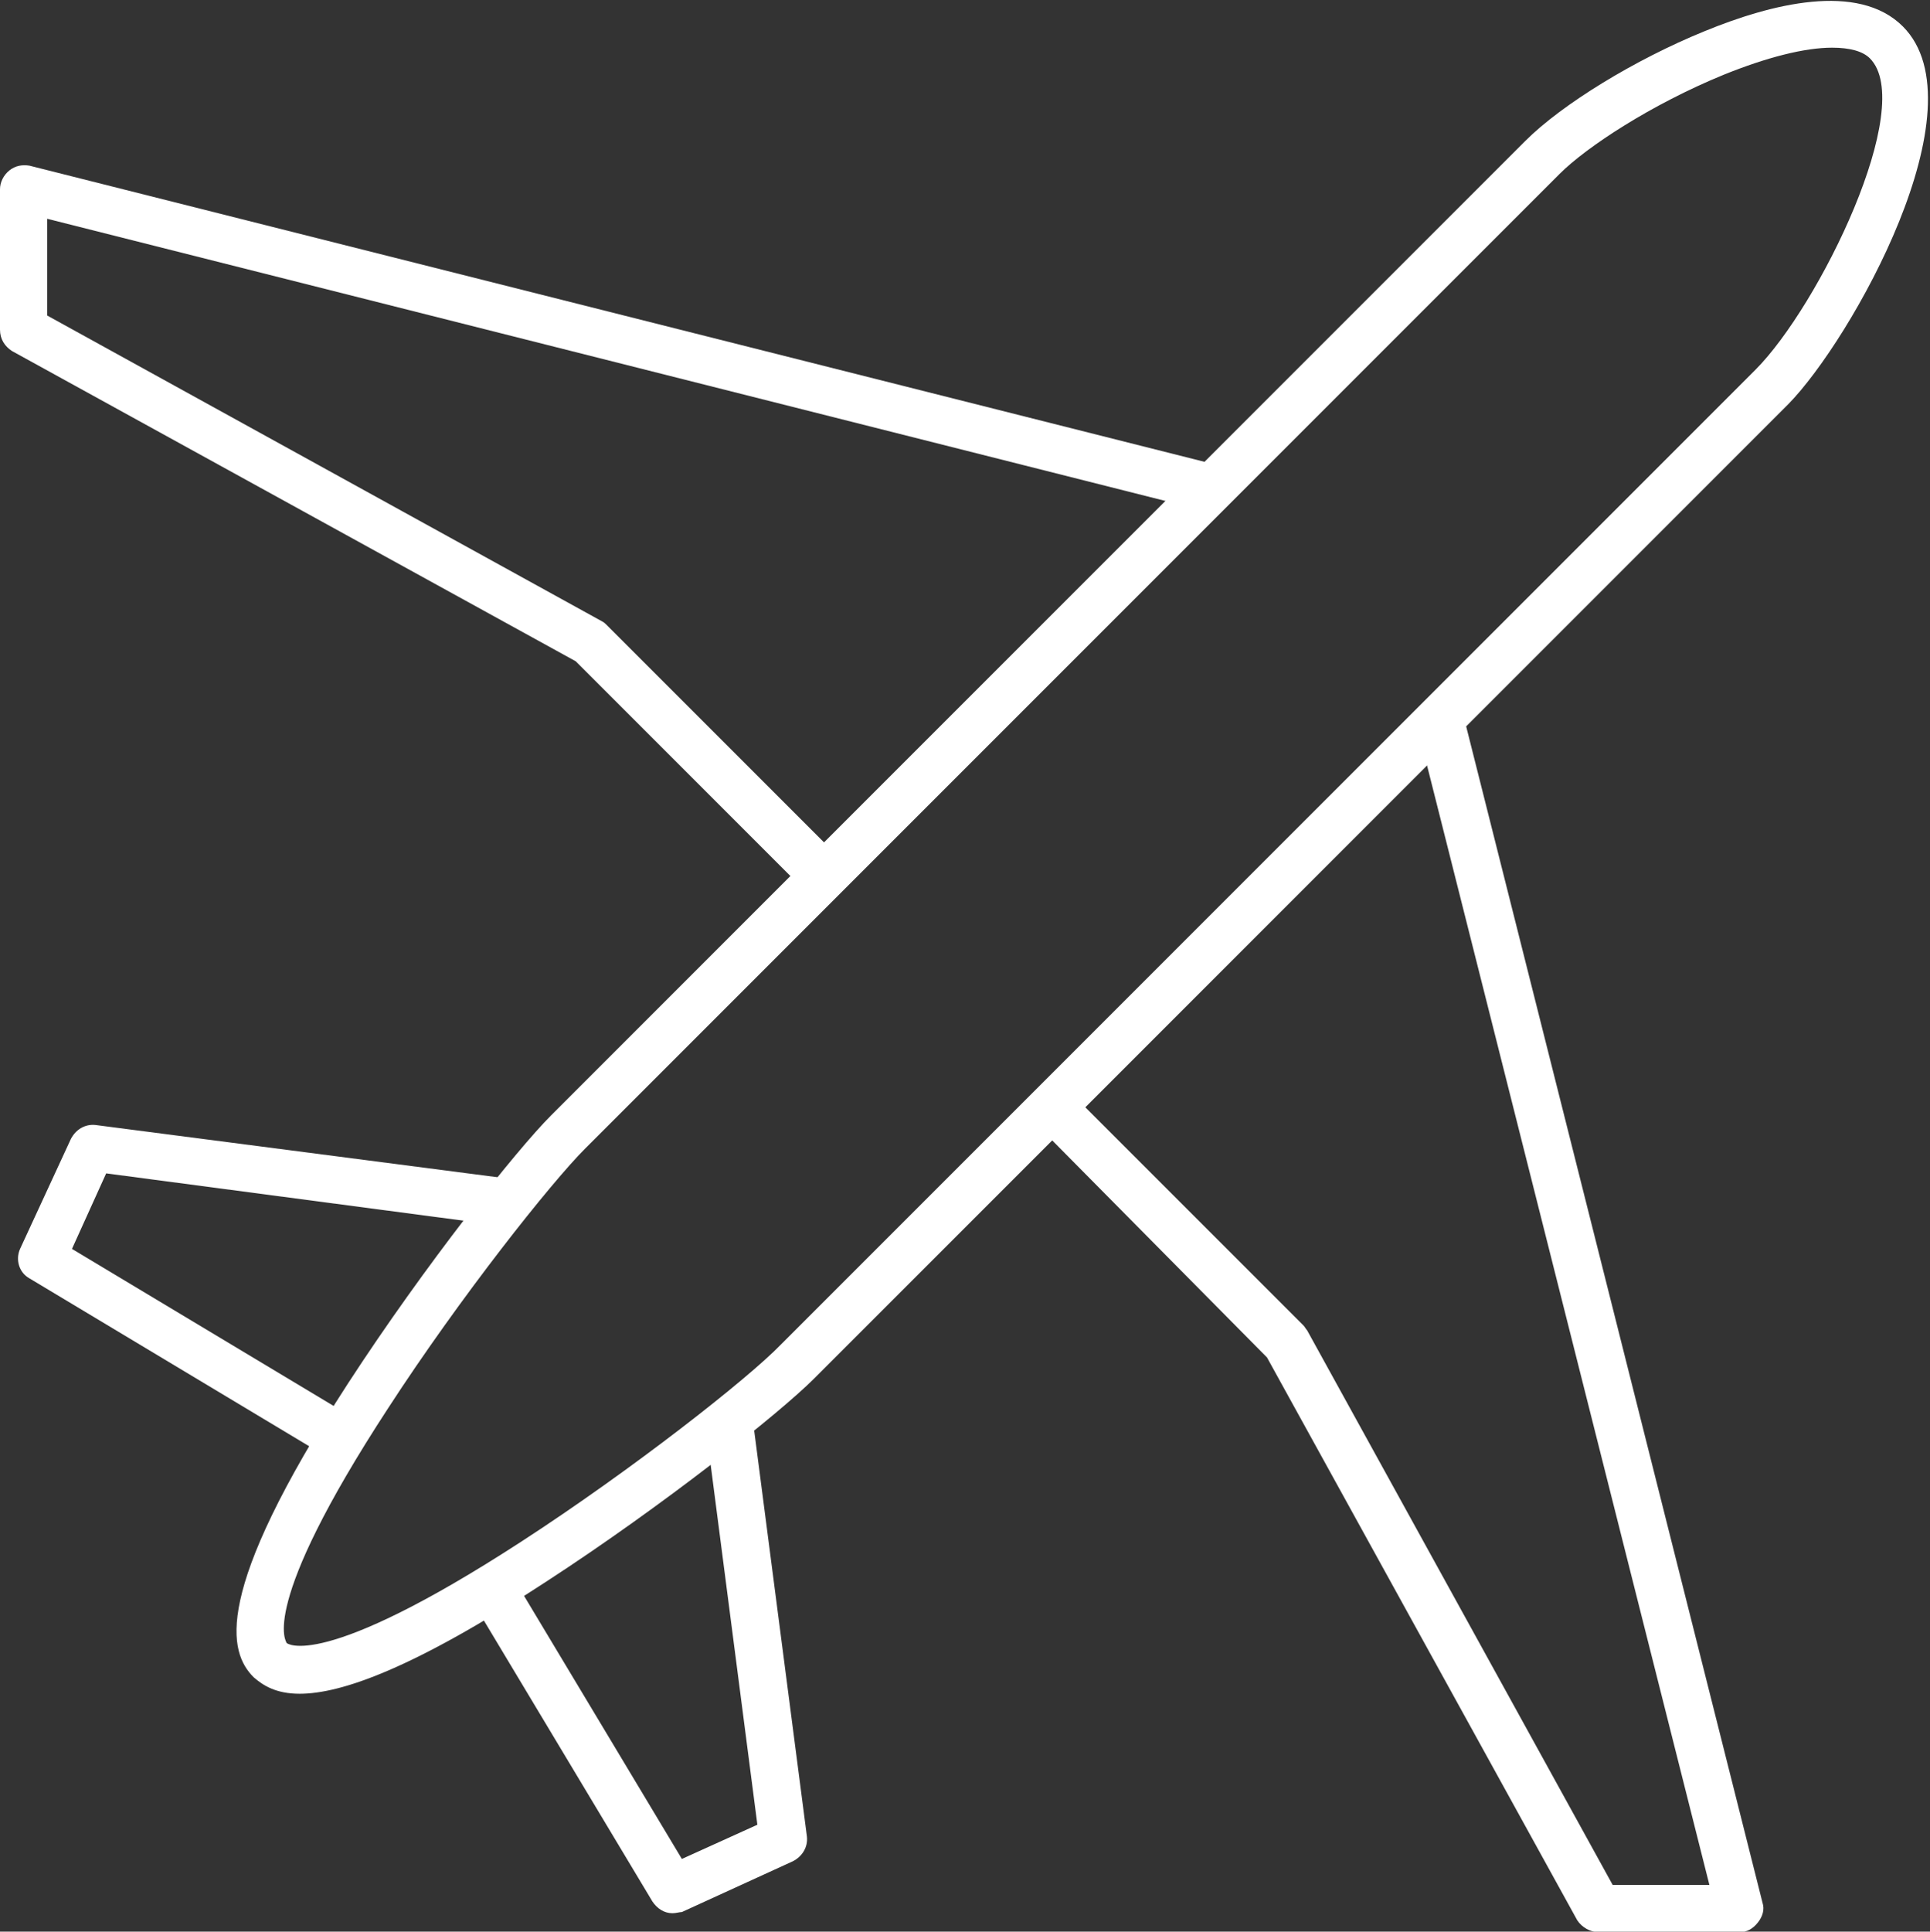 <?xml version="1.0" encoding="utf-8"?>
<!-- Generator: Adobe Illustrator 26.0.1, SVG Export Plug-In . SVG Version: 6.00 Build 0)  -->
<svg version="1.1" id="Layer_1" xmlns="http://www.w3.org/2000/svg" xmlns:xlink="http://www.w3.org/1999/xlink" x="0px" y="0px"
	 viewBox="0 0 163.6 163.7" style="enable-background:new 0 0 163.6 163.7;" xml:space="preserve">
<rect x="0" y="0" width="163.6" height="163.7" fill="#333333" stroke="none"/>
<style type="text/css">
	.st0{fill:#FFFFFF;}
</style>
<g id="Group_1701" transform="translate(2 2.04)">
	<g id="Path_5914">
		<path class="st0" d="M23.4,141.5c-2,0-3.1-0.7-3.9-1.4c-2.1-2.1-3.6-7,8-24.9c6.5-10,14.3-19.8,17.2-22.7l82.6-82.6
			c3.1-3.1,9.3-6.9,15.2-9.3c5.6-2.3,13-4.2,16.8-0.4l0,0c0,0,0,0,0,0c6.8,6.8-4.4,26.6-9.7,32l-82.6,82.6
			c-2.9,2.9-12.7,10.7-22.7,17.2C33,139.4,26.9,141.5,23.4,141.5z M153.3,2c-2.3,0-5.5,0.8-9.2,2.3c-6.1,2.5-11.6,6.1-13.9,8.4
			L47.6,95.3c-2.9,2.9-10.6,12.6-16.7,22c-11.1,17-8.6,19.8-8.6,19.9c0,0,2.8,2.5,19.9-8.6c9.4-6.1,19.2-13.8,22-16.7l82.6-82.6
			c5.4-5.4,13.7-22.4,9.7-26.4l0,0C155.9,2.3,154.8,2,153.3,2z"/>
	</g>
	<g id="Path_5915">
		<path class="st0" d="M66.5,73.7L46.8,54L-1,27.7c-0.6-0.4-1-1-1-1.8V14c0-0.6,0.3-1.2,0.8-1.6c0.5-0.4,1.1-0.5,1.7-0.4l100.8,25.4
			l-1,3.9L2,16.5v8.2l47,25.9c0.2,0.1,0.3,0.2,0.4,0.3l19.9,19.9L66.5,73.7z"/>
	</g>
	<g id="Path_5916">
		<path class="st0" d="M145.5,161.7h-12c-0.7,0-1.4-0.4-1.8-1l-26.3-47.7L85.8,93.2l2.8-2.8l19.9,19.9c0.1,0.1,0.2,0.3,0.3,0.4
			l25.9,47h8.2l-24.8-98.3l3.9-1l25.4,100.8c0.2,0.6,0,1.2-0.4,1.7S146.1,161.7,145.5,161.7z"/>
	</g>
	<g id="Path_5917">
		<path class="st0" d="M55,160.1c-0.7,0-1.3-0.4-1.7-1L38,133.6l3.4-2.1l14.4,24l6.4-2.9l-4.4-33.9l4-0.5l4.6,35.4
			c0.1,0.9-0.4,1.7-1.2,2.1l-9.4,4.3C55.6,160,55.3,160.1,55,160.1z"/>
	</g>
	<g id="Path_5918">
		<path class="st0" d="M26,121.6L0.5,106.3c-0.9-0.5-1.2-1.6-0.8-2.5l4.3-9.3c0.4-0.8,1.2-1.3,2.1-1.2l35.4,4.6l-0.5,4L7,97.4
			l-2.9,6.4l24,14.4L26,121.6z"/>
	</g>
</g>
</svg>

